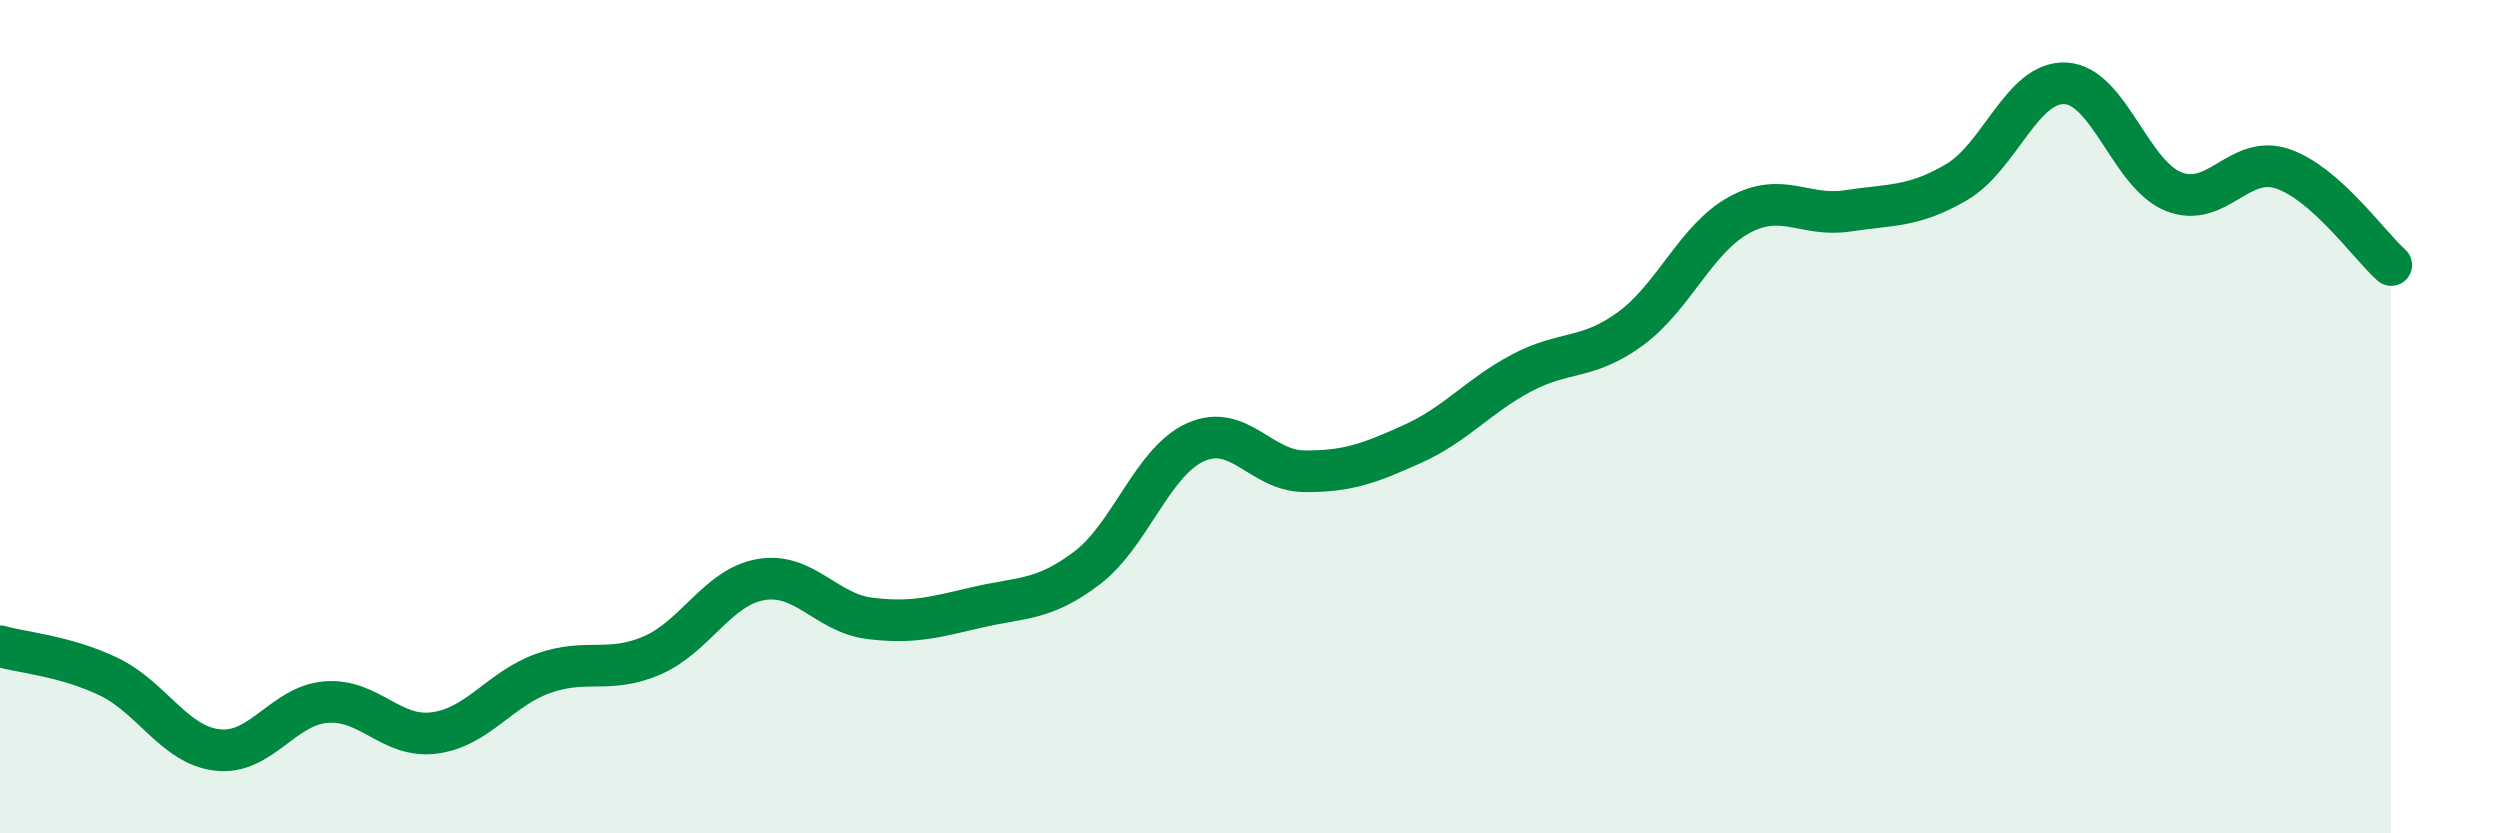 
    <svg width="60" height="20" viewBox="0 0 60 20" xmlns="http://www.w3.org/2000/svg">
      <path
        d="M 0,15.51 C 0.52,15.66 1.57,15.74 2.61,16.24 C 3.65,16.74 4.18,17.88 5.22,18 C 6.26,18.12 6.79,16.93 7.83,16.85 C 8.87,16.77 9.39,17.73 10.43,17.59 C 11.47,17.45 12,16.53 13.04,16.16 C 14.08,15.79 14.61,16.18 15.65,15.73 C 16.69,15.28 17.22,14.09 18.26,13.91 C 19.3,13.73 19.83,14.71 20.87,14.84 C 21.91,14.97 22.44,14.81 23.48,14.57 C 24.52,14.33 25.05,14.42 26.09,13.63 C 27.13,12.84 27.66,11.07 28.7,10.61 C 29.74,10.15 30.26,11.3 31.3,11.31 C 32.34,11.32 32.87,11.12 33.91,10.65 C 34.95,10.18 35.48,9.5 36.52,8.95 C 37.56,8.4 38.09,8.65 39.13,7.89 C 40.17,7.13 40.7,5.73 41.74,5.16 C 42.78,4.59 43.31,5.22 44.35,5.06 C 45.39,4.9 45.92,4.98 46.96,4.37 C 48,3.76 48.53,1.95 49.57,2 C 50.61,2.05 51.13,4.19 52.17,4.6 C 53.21,5.01 53.74,3.7 54.78,4.05 C 55.82,4.4 56.87,5.9 57.39,6.36L57.39 20L0 20Z"
        fill="#008740"
        opacity="0.1"
        stroke-linecap="round"
        stroke-linejoin="round"
      />
      <path
        d="M 0,15.51 C 0.52,15.66 1.57,15.74 2.61,16.24 C 3.65,16.74 4.18,17.88 5.22,18 C 6.26,18.12 6.79,16.93 7.83,16.85 C 8.87,16.77 9.39,17.73 10.43,17.59 C 11.47,17.45 12,16.53 13.04,16.16 C 14.08,15.79 14.61,16.18 15.65,15.73 C 16.69,15.28 17.22,14.09 18.26,13.91 C 19.3,13.73 19.83,14.71 20.87,14.84 C 21.91,14.97 22.44,14.81 23.48,14.57 C 24.52,14.33 25.05,14.42 26.09,13.63 C 27.13,12.84 27.66,11.07 28.7,10.61 C 29.74,10.15 30.26,11.3 31.3,11.31 C 32.34,11.32 32.87,11.12 33.91,10.65 C 34.95,10.18 35.48,9.5 36.52,8.95 C 37.56,8.4 38.09,8.65 39.13,7.89 C 40.17,7.13 40.7,5.73 41.74,5.16 C 42.78,4.59 43.31,5.22 44.35,5.06 C 45.39,4.9 45.92,4.98 46.96,4.37 C 48,3.76 48.53,1.95 49.57,2 C 50.61,2.05 51.13,4.19 52.17,4.6 C 53.21,5.01 53.74,3.7 54.78,4.05 C 55.82,4.4 56.87,5.9 57.39,6.36"
        stroke="#008740"
        stroke-width="1"
        fill="none"
        stroke-linecap="round"
        stroke-linejoin="round"
      />
    </svg>
  